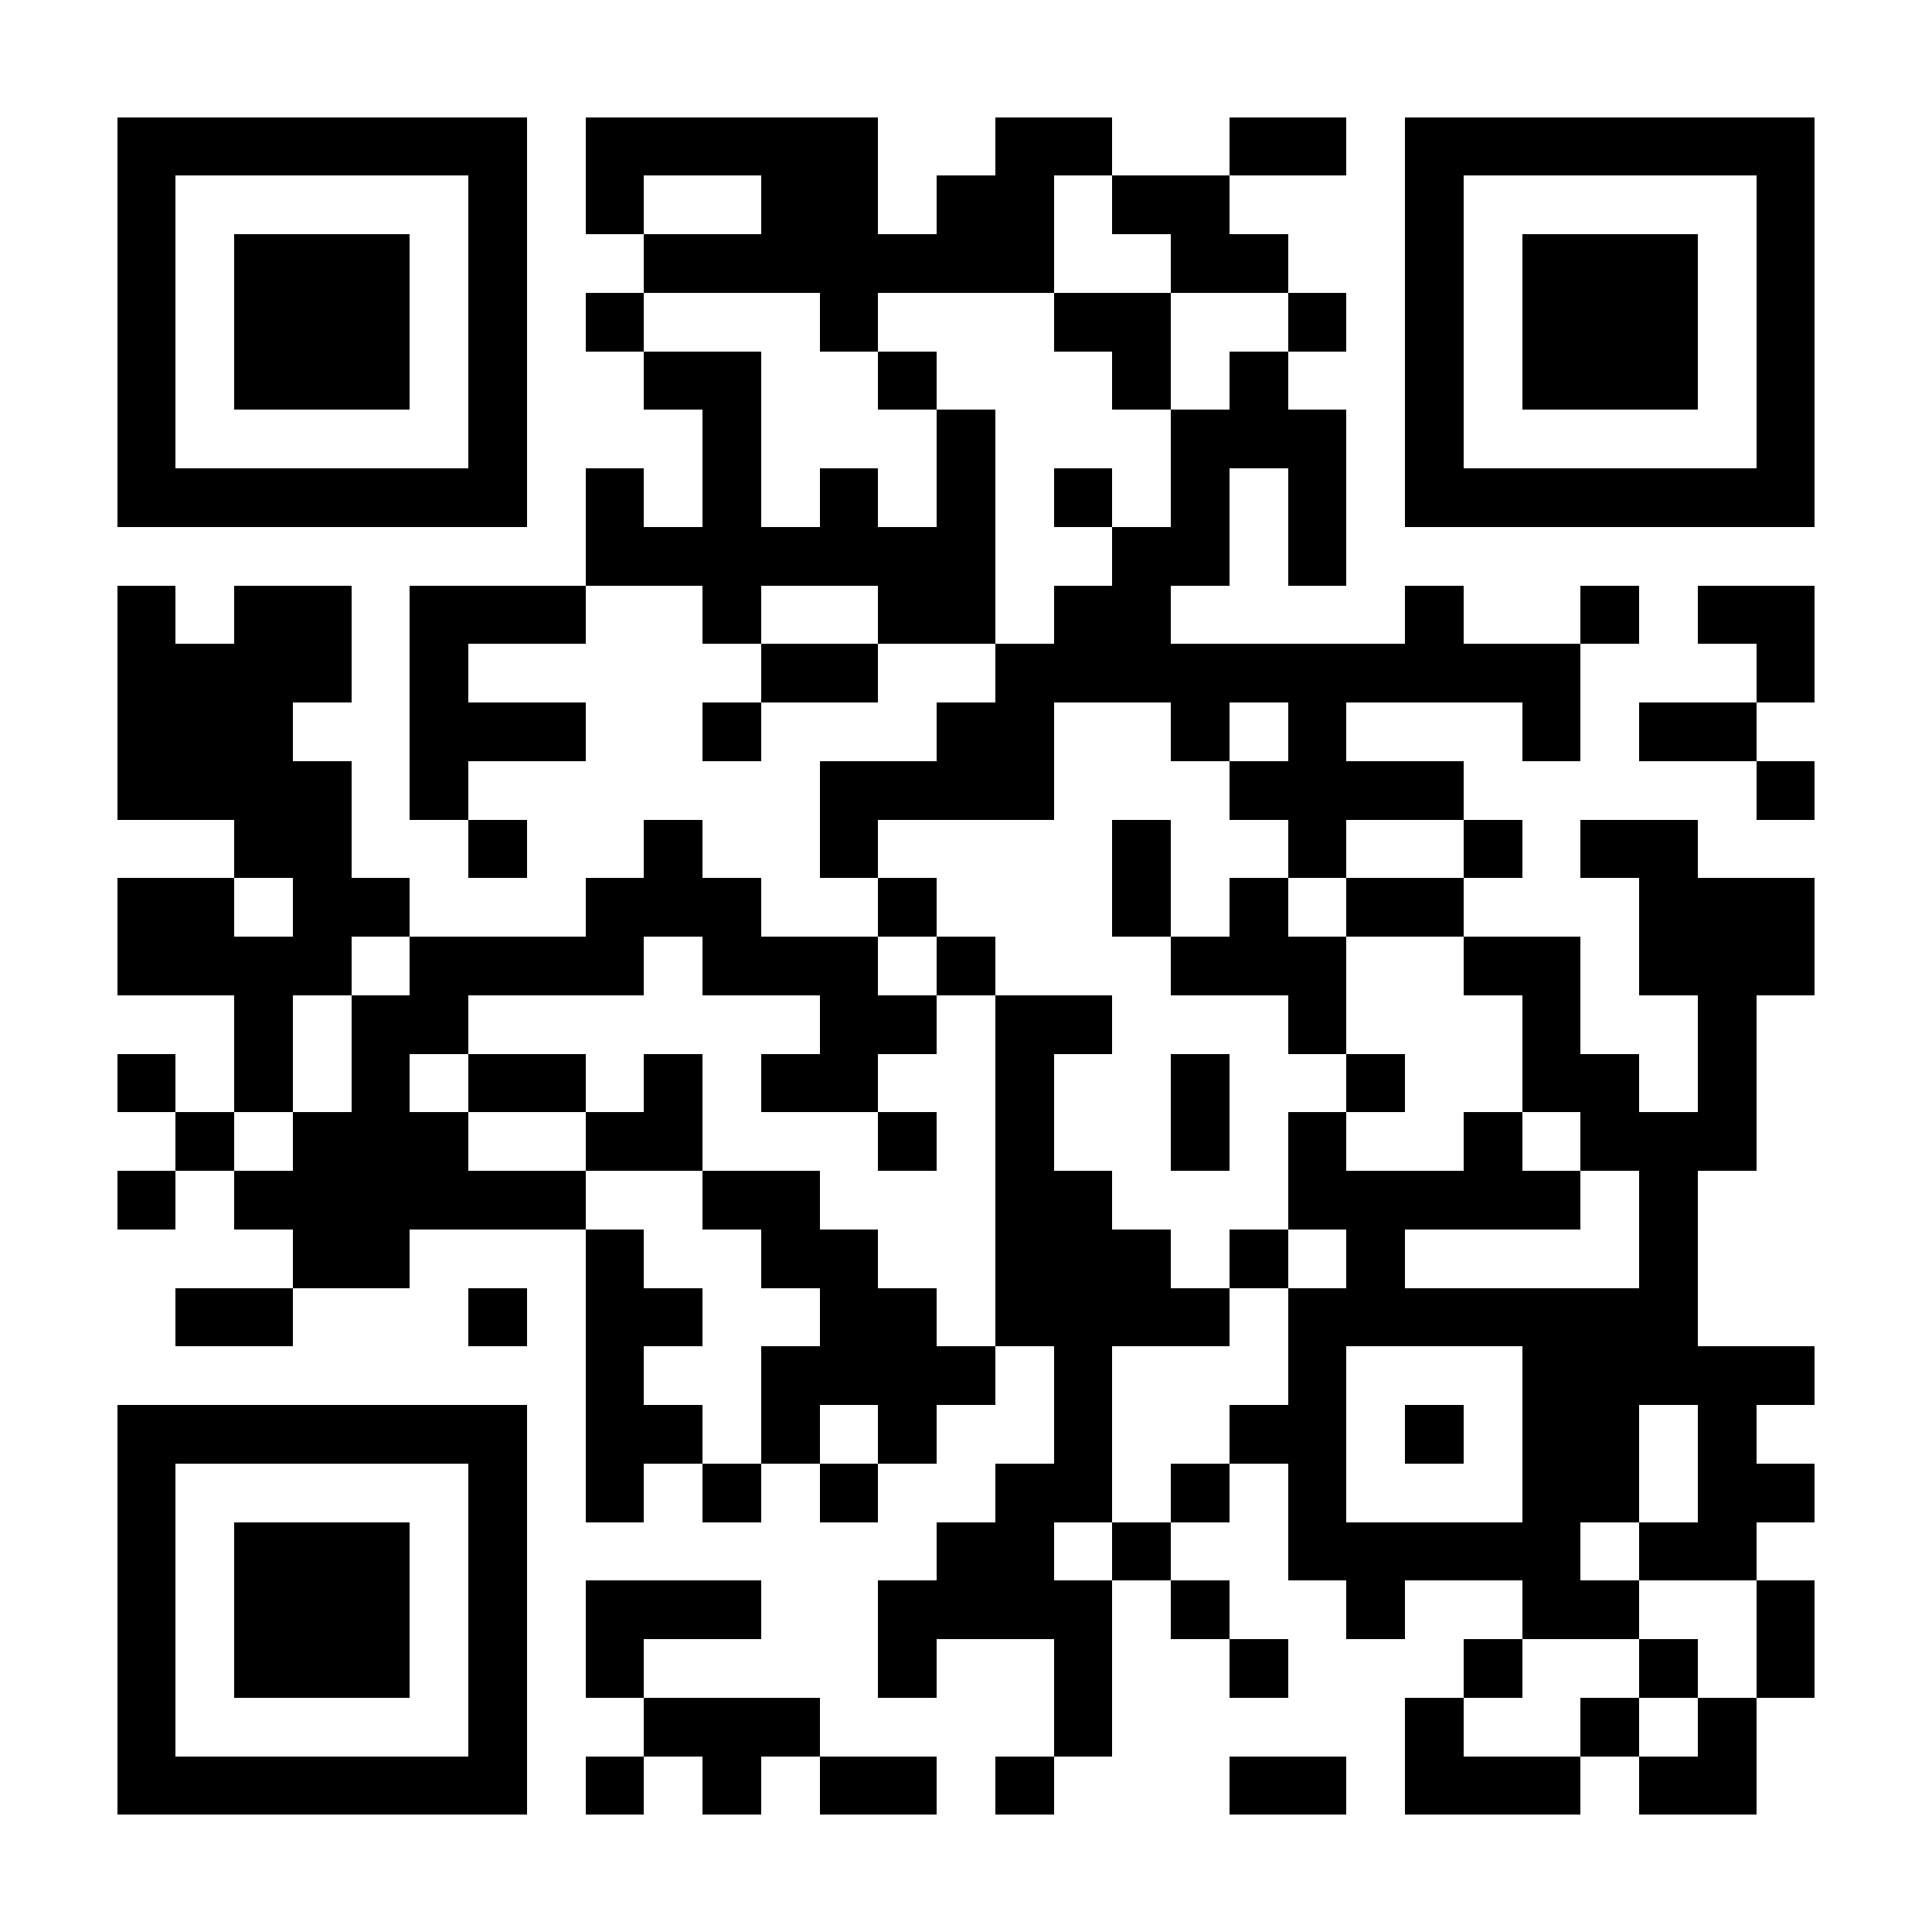 <?xml version="1.0" encoding="UTF-8"?>
<!DOCTYPE svg PUBLIC '-//W3C//DTD SVG 1.0//EN'
          'http://www.w3.org/TR/2001/REC-SVG-20010904/DTD/svg10.dtd'>
<svg fill="#fff" height="33" shape-rendering="crispEdges" style="fill: #fff;" viewBox="0 0 33 33" width="33" xmlns="http://www.w3.org/2000/svg" xmlns:xlink="http://www.w3.org/1999/xlink"
><path d="M0 0h33v33H0z"
  /><path d="M2 2.5h7m1 0h5m2 0h2m2 0h2m1 0h7M2 3.5h1m5 0h1m1 0h1m2 0h2m1 0h2m1 0h2m3 0h1m5 0h1M2 4.5h1m1 0h3m1 0h1m2 0h7m2 0h2m2 0h1m1 0h3m1 0h1M2 5.5h1m1 0h3m1 0h1m1 0h1m3 0h1m3 0h2m2 0h1m1 0h1m1 0h3m1 0h1M2 6.5h1m1 0h3m1 0h1m2 0h2m2 0h1m3 0h1m1 0h1m2 0h1m1 0h3m1 0h1M2 7.5h1m5 0h1m3 0h1m3 0h1m3 0h3m1 0h1m5 0h1M2 8.5h7m1 0h1m1 0h1m1 0h1m1 0h1m1 0h1m1 0h1m1 0h1m1 0h7M10 9.5h7m2 0h2m1 0h1M2 10.5h1m1 0h2m1 0h3m2 0h1m2 0h2m1 0h2m4 0h1m2 0h1m1 0h2M2 11.5h4m1 0h1m5 0h2m2 0h10m3 0h1M2 12.5h3m2 0h3m2 0h1m3 0h2m2 0h1m1 0h1m3 0h1m1 0h2M2 13.5h4m1 0h1m6 0h4m3 0h4m5 0h1M4 14.5h2m2 0h1m2 0h1m2 0h1m4 0h1m2 0h1m2 0h1m1 0h2M2 15.5h2m1 0h2m3 0h3m2 0h1m3 0h1m1 0h1m1 0h2m3 0h3M2 16.5h4m1 0h4m1 0h3m1 0h1m3 0h3m2 0h2m1 0h3M4 17.5h1m1 0h2m6 0h2m1 0h2m3 0h1m3 0h1m2 0h1M2 18.5h1m1 0h1m1 0h1m1 0h2m1 0h1m1 0h2m2 0h1m2 0h1m2 0h1m2 0h2m1 0h1M3 19.5h1m1 0h3m2 0h2m3 0h1m1 0h1m2 0h1m1 0h1m2 0h1m1 0h3M2 20.5h1m1 0h6m2 0h2m3 0h2m3 0h5m1 0h1M5 21.5h2m3 0h1m2 0h2m2 0h3m1 0h1m1 0h1m4 0h1M3 22.5h2m3 0h1m1 0h2m2 0h2m1 0h4m1 0h7M10 23.5h1m2 0h4m1 0h1m3 0h1m3 0h5M2 24.5h7m1 0h2m1 0h1m1 0h1m2 0h1m2 0h2m1 0h1m1 0h2m1 0h1M2 25.5h1m5 0h1m1 0h1m1 0h1m1 0h1m2 0h2m1 0h1m1 0h1m3 0h2m1 0h2M2 26.5h1m1 0h3m1 0h1m7 0h2m1 0h1m2 0h5m1 0h2M2 27.5h1m1 0h3m1 0h1m1 0h3m2 0h4m1 0h1m2 0h1m2 0h2m2 0h1M2 28.5h1m1 0h3m1 0h1m1 0h1m4 0h1m2 0h1m2 0h1m3 0h1m2 0h1m1 0h1M2 29.5h1m5 0h1m2 0h3m4 0h1m5 0h1m2 0h1m1 0h1M2 30.5h7m1 0h1m1 0h1m1 0h2m1 0h1m3 0h2m1 0h3m1 0h2" stroke="#000"
/></svg
>
